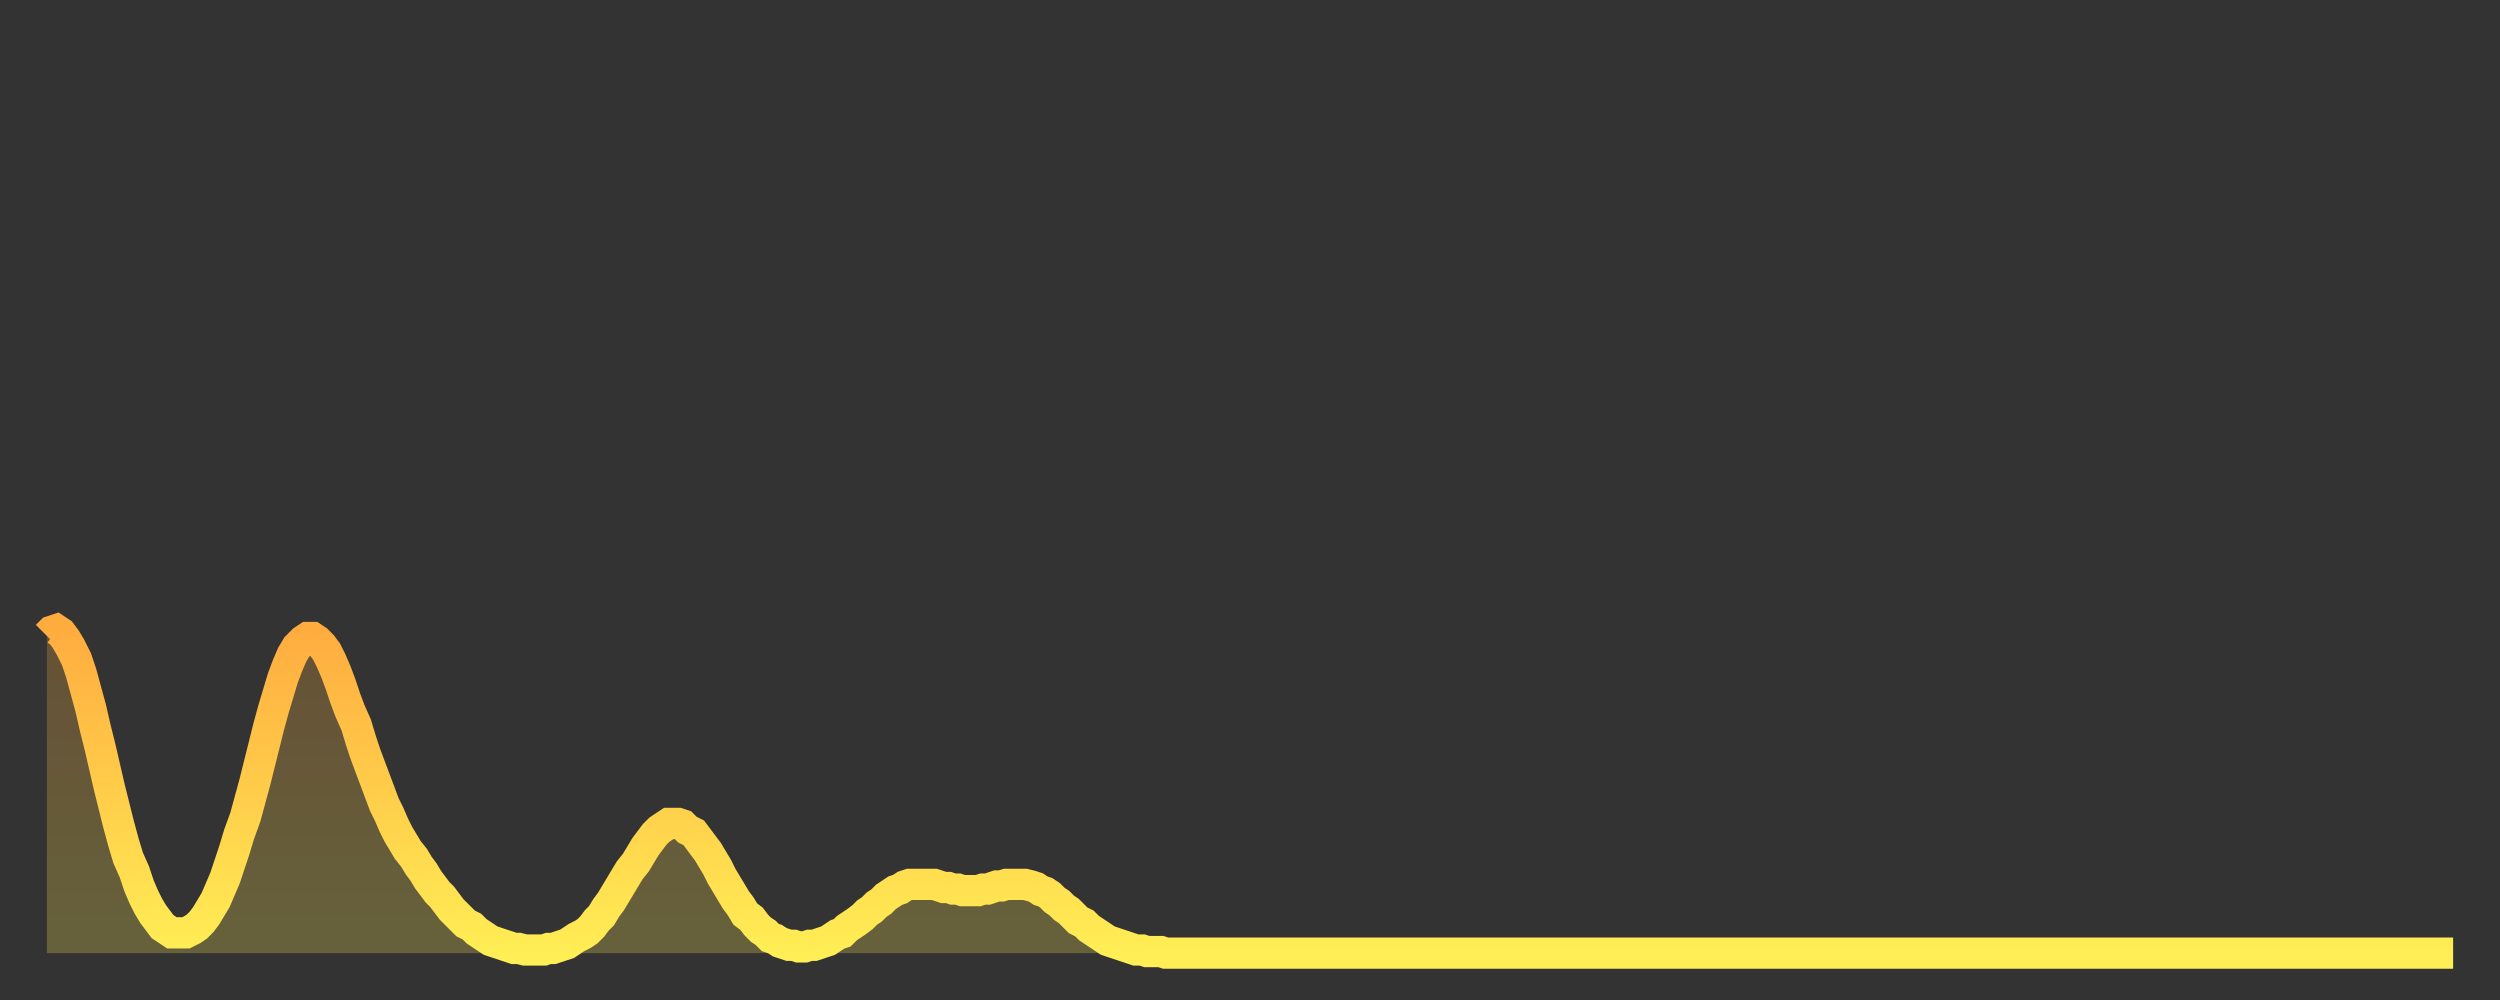 <?xml version="1.0" encoding="utf-8" ?>
<svg baseProfile="full" height="64" version="1.1" width="160" xmlns="http://www.w3.org/2000/svg" xmlns:ev="http://www.w3.org/2001/xml-events" xmlns:xlink="http://www.w3.org/1999/xlink"><rect width="100%" height="100%" fill="#333333" stroke="none"/><defs><linearGradient id="id95216" x1="0" x2="0" y1="0" y2="1"><stop offset="0%" stop-color="#ffac3f" /><stop offset="50%" stop-color="#ffcd4a" /><stop offset="100%" stop-color="#ffee55" /></linearGradient></defs><g transform="translate(3,3)"><g><path d="M 0.0 37.7 0.3 37.4 0.6 37.3 0.9 37.5 1.2 37.9 1.5 38.4 1.9 39.2 2.2 40.1 2.5 41.2 2.8 42.3 3.1 43.6 3.4 44.8 3.7 46.1 4.0 47.4 4.3 48.6 4.6 49.8 4.9 50.9 5.2 51.9 5.6 52.8 5.9 53.7 6.2 54.4 6.5 55.0 6.8 55.5 7.1 55.9 7.4 56.3 7.7 56.5 8.0 56.7 8.3 56.7 8.6 56.7 8.9 56.7 9.3 56.5 9.6 56.3 9.9 56.0 10.2 55.6 10.5 55.1 10.8 54.6 11.1 53.9 11.4 53.2 11.7 52.3 12.0 51.4 12.3 50.4 12.7 49.3 13.0 48.2 13.3 47.1 13.6 45.9 13.9 44.7 14.2 43.5 14.5 42.4 14.8 41.4 15.1 40.4 15.4 39.6 15.7 38.9 16.0 38.4 16.4 38.0 16.7 37.8 17.0 37.8 17.3 38.0 17.6 38.3 17.9 38.7 18.2 39.3 18.5 40.0 18.8 40.8 19.1 41.7 19.4 42.5 19.8 43.4 20.1 44.4 20.4 45.3 20.7 46.1 21.0 46.9 21.3 47.7 21.6 48.5 21.9 49.1 22.2 49.8 22.5 50.4 22.8 50.9 23.1 51.4 23.5 51.9 23.8 52.4 24.1 52.8 24.4 53.3 24.7 53.7 25.0 54.1 25.3 54.4 25.6 54.8 25.9 55.2 26.2 55.5 26.5 55.8 26.8 56.1 27.2 56.3 27.5 56.6 27.8 56.8 28.1 57.0 28.4 57.2 28.7 57.3 29.0 57.4 29.3 57.5 29.6 57.6 29.9 57.7 30.2 57.7 30.6 57.8 30.9 57.8 31.2 57.8 31.5 57.8 31.8 57.8 32.1 57.7 32.4 57.7 32.7 57.6 33.0 57.5 33.3 57.4 33.6 57.2 33.9 57.0 34.3 56.8 34.6 56.6 34.9 56.3 35.2 55.9 35.5 55.6 35.8 55.1 36.1 54.7 36.4 54.2 36.7 53.7 37.0 53.2 37.3 52.7 37.7 52.2 38.0 51.7 38.3 51.2 38.6 50.8 38.9 50.4 39.2 50.1 39.5 49.9 39.8 49.7 40.1 49.7 40.4 49.7 40.7 49.8 41.0 50.1 41.4 50.3 41.7 50.7 42.0 51.1 42.3 51.5 42.6 52.0 42.9 52.5 43.2 53.1 43.5 53.6 43.8 54.1 44.1 54.6 44.4 55.0 44.7 55.5 45.1 55.8 45.4 56.2 45.7 56.5 46.0 56.7 46.3 57.0 46.6 57.1 46.9 57.3 47.2 57.4 47.5 57.5 47.8 57.5 48.1 57.6 48.5 57.6 48.8 57.5 49.1 57.5 49.4 57.4 49.7 57.3 50.0 57.2 50.3 57.0 50.6 56.8 50.9 56.7 51.2 56.4 51.5 56.2 51.8 56.0 52.2 55.7 52.5 55.4 52.8 55.2 53.1 54.9 53.4 54.7 53.7 54.4 54.0 54.2 54.3 54.0 54.6 53.9 54.9 53.7 55.2 53.6 55.6 53.6 55.9 53.6 56.2 53.6 56.5 53.6 56.8 53.6 57.1 53.7 57.4 53.8 57.7 53.8 58.0 53.9 58.3 53.9 58.6 54.0 58.9 54.0 59.3 54.0 59.6 54.0 59.9 53.9 60.2 53.9 60.5 53.8 60.8 53.7 61.1 53.7 61.4 53.6 61.7 53.6 62.0 53.6 62.3 53.6 62.6 53.6 63.0 53.7 63.3 53.8 63.6 54.0 63.9 54.1 64.2 54.3 64.5 54.6 64.8 54.8 65.1 55.1 65.4 55.3 65.7 55.6 66.0 55.9 66.4 56.1 66.7 56.4 67.0 56.6 67.3 56.8 67.6 57.0 67.9 57.2 68.2 57.3 68.5 57.4 68.8 57.5 69.1 57.6 69.4 57.7 69.7 57.8 70.1 57.8 70.4 57.9 70.7 57.9 71.0 57.9 71.3 57.9 71.6 58.0 71.9 58.0 72.2 58.0 72.5 58.0 72.8 58.0 73.1 58.0 73.5 58.0 73.8 58.0 74.1 58.0 74.4 58.0 74.7 58.0 75.0 58.0 75.3 58.0 75.6 58.0 75.9 58.0 76.2 58.0 76.5 58.0 76.8 58.0 77.2 58.0 77.5 58.0 77.8 58.0 78.1 58.0 78.4 58.0 78.7 58.0 79.0 58.0 79.3 58.0 79.6 58.0 79.9 58.0 80.2 58.0 80.5 58.0 80.9 58.0 81.2 58.0 81.5 58.0 81.8 58.0 82.1 58.0 82.4 58.0 82.7 58.0 83.0 58.0 83.3 58.0 83.6 58.0 83.9 58.0 84.3 58.0 84.6 58.0 84.9 58.0 85.2 58.0 85.5 58.0 85.8 58.0 86.1 58.0 86.4 58.0 86.7 58.0 87.0 58.0 87.3 58.0 87.6 58.0 88.0 58.0 88.3 58.0 88.6 58.0 88.9 58.0 89.2 58.0 89.5 58.0 89.8 58.0 90.1 58.0 90.4 58.0 90.7 58.0 91.0 58.0 91.4 58.0 91.7 58.0 92.0 58.0 92.3 58.0 92.6 58.0 92.9 58.0 93.2 58.0 93.5 58.0 93.8 58.0 94.1 58.0 94.4 58.0 94.7 58.0 95.1 58.0 95.4 58.0 95.7 58.0 96.0 58.0 96.3 58.0 96.6 58.0 96.9 58.0 97.2 58.0 97.5 58.0 97.8 58.0 98.1 58.0 98.4 58.0 98.8 58.0 99.1 58.0 99.4 58.0 99.7 58.0 100.0 58.0 100.3 58.0 100.6 58.0 100.9 58.0 101.2 58.0 101.5 58.0 101.8 58.0 102.2 58.0 102.5 58.0 102.8 58.0 103.1 58.0 103.4 58.0 103.7 58.0 104.0 58.0 104.3 58.0 104.6 58.0 104.9 58.0 105.2 58.0 105.5 58.0 105.9 58.0 106.2 58.0 106.5 58.0 106.8 58.0 107.1 58.0 107.4 58.0 107.7 58.0 108.0 58.0 108.3 58.0 108.6 58.0 108.9 58.0 109.3 58.0 109.6 58.0 109.9 58.0 110.2 58.0 110.5 58.0 110.8 58.0 111.1 58.0 111.4 58.0 111.7 58.0 112.0 58.0 112.3 58.0 112.6 58.0 113.0 58.0 113.3 58.0 113.6 58.0 113.9 58.0 114.2 58.0 114.5 58.0 114.8 58.0 115.1 58.0 115.4 58.0 115.7 58.0 116.0 58.0 116.3 58.0 116.7 58.0 117.0 58.0 117.3 58.0 117.6 58.0 117.9 58.0 118.2 58.0 118.5 58.0 118.8 58.0 119.1 58.0 119.4 58.0 119.7 58.0 120.1 58.0 120.4 58.0 120.7 58.0 121.0 58.0 121.3 58.0 121.6 58.0 121.9 58.0 122.2 58.0 122.5 58.0 122.8 58.0 123.1 58.0 123.4 58.0 123.8 58.0 124.1 58.0 124.4 58.0 124.7 58.0 125.0 58.0 125.3 58.0 125.6 58.0 125.9 58.0 126.2 58.0 126.5 58.0 126.8 58.0 127.2 58.0 127.5 58.0 127.8 58.0 128.1 58.0 128.4 58.0 128.7 58.0 129.0 58.0 129.3 58.0 129.6 58.0 129.9 58.0 130.2 58.0 130.5 58.0 130.9 58.0 131.2 58.0 131.5 58.0 131.8 58.0 132.1 58.0 132.4 58.0 132.7 58.0 133.0 58.0 133.3 58.0 133.6 58.0 133.9 58.0 134.2 58.0 134.6 58.0 134.9 58.0 135.2 58.0 135.5 58.0 135.8 58.0 136.1 58.0 136.4 58.0 136.7 58.0 137.0 58.0 137.3 58.0 137.6 58.0 138.0 58.0 138.3 58.0 138.6 58.0 138.9 58.0 139.2 58.0 139.5 58.0 139.8 58.0 140.1 58.0 140.4 58.0 140.7 58.0 141.0 58.0 141.3 58.0 141.7 58.0 142.0 58.0 142.3 58.0 142.6 58.0 142.9 58.0 143.2 58.0 143.5 58.0 143.8 58.0 144.1 58.0 144.4 58.0 144.7 58.0 145.1 58.0 145.4 58.0 145.7 58.0 146.0 58.0 146.3 58.0 146.6 58.0 146.9 58.0 147.2 58.0 147.5 58.0 147.8 58.0 148.1 58.0 148.4 58.0 148.8 58.0 149.1 58.0 149.4 58.0 149.7 58.0 150.0 58.0 150.3 58.0 150.6 58.0 150.9 58.0 151.2 58.0 151.5 58.0 151.8 58.0 152.1 58.0 152.5 58.0 152.8 58.0 153.1 58.0 153.4 58.0 153.7 58.0 154.0 58.0" fill="none" id="graph-curve" opacity="1" stroke="url(#id95216)" stroke-width="2" /><path d="M 0 58 L 0.0 37.7 0.3 37.4 0.6 37.3 0.9 37.5 1.2 37.9 1.5 38.4 1.9 39.2 2.2 40.1 2.5 41.2 2.8 42.3 3.1 43.6 3.4 44.8 3.7 46.1 4.0 47.4 4.3 48.6 4.6 49.8 4.9 50.9 5.2 51.9 5.6 52.8 5.9 53.7 6.2 54.4 6.5 55.0 6.8 55.5 7.1 55.9 7.4 56.3 7.7 56.5 8.0 56.7 8.3 56.7 8.6 56.7 8.9 56.7 9.3 56.5 9.6 56.3 9.9 56.0 10.2 55.6 10.5 55.1 10.8 54.6 11.1 53.9 11.4 53.2 11.7 52.3 12.0 51.4 12.3 50.4 12.7 49.3 13.0 48.2 13.3 47.1 13.6 45.9 13.9 44.7 14.2 43.5 14.5 42.4 14.8 41.4 15.1 40.4 15.4 39.6 15.7 38.9 16.0 38.4 16.4 38.0 16.7 37.8 17.0 37.8 17.3 38.0 17.6 38.3 17.9 38.7 18.2 39.3 18.5 40.0 18.8 40.8 19.1 41.7 19.4 42.5 19.8 43.4 20.1 44.4 20.4 45.3 20.7 46.1 21.0 46.9 21.3 47.7 21.6 48.5 21.9 49.1 22.2 49.8 22.5 50.4 22.8 50.9 23.1 51.4 23.5 51.9 23.8 52.4 24.1 52.8 24.4 53.3 24.7 53.7 25.0 54.1 25.3 54.4 25.6 54.8 25.9 55.2 26.2 55.5 26.5 55.8 26.8 56.1 27.2 56.3 27.5 56.6 27.8 56.8 28.1 57.0 28.4 57.2 28.7 57.3 29.0 57.4 29.3 57.5 29.6 57.6 29.9 57.7 30.2 57.7 30.6 57.8 30.9 57.8 31.2 57.8 31.5 57.8 31.8 57.8 32.1 57.7 32.4 57.7 32.7 57.6 33.0 57.5 33.3 57.4 33.6 57.2 33.9 57.0 34.3 56.8 34.6 56.6 34.9 56.3 35.2 55.9 35.5 55.6 35.8 55.1 36.1 54.7 36.4 54.2 36.7 53.7 37.0 53.2 37.3 52.7 37.7 52.2 38.0 51.7 38.3 51.2 38.6 50.8 38.9 50.4 39.2 50.1 39.5 49.9 39.8 49.7 40.1 49.7 40.4 49.7 40.7 49.8 41.0 50.1 41.4 50.3 41.7 50.7 42.0 51.1 42.3 51.5 42.6 52.0 42.9 52.5 43.2 53.1 43.5 53.6 43.8 54.1 44.1 54.6 44.4 55.0 44.7 55.5 45.1 55.8 45.4 56.2 45.7 56.5 46.0 56.7 46.3 57.0 46.6 57.1 46.9 57.3 47.2 57.4 47.5 57.5 47.8 57.5 48.1 57.6 48.5 57.6 48.8 57.5 49.1 57.5 49.4 57.4 49.7 57.3 50.0 57.2 50.3 57.0 50.6 56.8 50.9 56.7 51.2 56.4 51.5 56.2 51.8 56.0 52.2 55.7 52.5 55.4 52.8 55.2 53.1 54.9 53.4 54.7 53.7 54.4 54.0 54.2 54.3 54.0 54.6 53.9 54.9 53.7 55.2 53.6 55.6 53.6 55.9 53.6 56.2 53.6 56.5 53.6 56.8 53.6 57.1 53.7 57.4 53.8 57.7 53.8 58.0 53.9 58.3 53.9 58.6 54.0 58.9 54.0 59.3 54.0 59.6 54.0 59.9 53.9 60.2 53.9 60.5 53.8 60.8 53.7 61.1 53.7 61.4 53.6 61.7 53.6 62.0 53.6 62.3 53.6 62.6 53.6 63.0 53.7 63.3 53.8 63.6 54.0 63.9 54.1 64.2 54.3 64.5 54.6 64.8 54.8 65.1 55.1 65.4 55.3 65.7 55.6 66.0 55.9 66.4 56.1 66.7 56.4 67.0 56.6 67.3 56.8 67.6 57.0 67.9 57.2 68.2 57.3 68.5 57.4 68.8 57.5 69.1 57.6 69.4 57.7 69.7 57.8 70.1 57.8 70.4 57.9 70.7 57.9 71.0 57.9 71.3 57.9 71.6 58.0 71.9 58.0 72.2 58.0 72.5 58.0 72.8 58.0 73.1 58.0 73.5 58.0 73.8 58.0 74.1 58.0 74.4 58.0 74.7 58.0 75.0 58.0 75.3 58.0 75.6 58.0 75.9 58.0 76.2 58.0 76.5 58.0 76.8 58.0 77.2 58.0 77.5 58.0 77.8 58.0 78.1 58.0 78.4 58.0 78.7 58.0 79.0 58.0 79.3 58.0 79.6 58.0 79.9 58.0 80.2 58.0 80.5 58.0 80.9 58.0 81.2 58.0 81.5 58.0 81.8 58.0 82.1 58.0 82.4 58.0 82.7 58.0 83.0 58.0 83.3 58.0 83.6 58.0 83.9 58.0 84.3 58.0 84.6 58.0 84.9 58.0 85.2 58.0 85.5 58.0 85.8 58.0 86.1 58.0 86.4 58.0 86.7 58.0 87.0 58.0 87.3 58.0 87.6 58.0 88.0 58.0 88.3 58.0 88.6 58.0 88.9 58.0 89.2 58.0 89.5 58.0 89.8 58.0 90.1 58.0 90.4 58.0 90.7 58.0 91.0 58.0 91.4 58.0 91.7 58.0 92.0 58.0 92.3 58.0 92.6 58.0 92.9 58.0 93.2 58.0 93.5 58.0 93.8 58.0 94.1 58.0 94.4 58.0 94.7 58.0 95.1 58.0 95.4 58.0 95.7 58.0 96.0 58.0 96.3 58.0 96.6 58.0 96.9 58.0 97.2 58.0 97.5 58.0 97.8 58.0 98.1 58.0 98.4 58.0 98.8 58.0 99.1 58.0 99.4 58.0 99.7 58.0 100.0 58.0 100.3 58.0 100.6 58.0 100.9 58.0 101.2 58.0 101.5 58.0 101.8 58.0 102.2 58.0 102.5 58.0 102.8 58.0 103.1 58.0 103.4 58.0 103.7 58.0 104.0 58.0 104.3 58.0 104.6 58.0 104.9 58.0 105.2 58.0 105.5 58.0 105.9 58.0 106.2 58.0 106.5 58.0 106.8 58.0 107.1 58.0 107.4 58.0 107.7 58.0 108.0 58.0 108.3 58.0 108.6 58.0 108.9 58.0 109.3 58.0 109.6 58.0 109.9 58.0 110.2 58.0 110.5 58.0 110.8 58.0 111.1 58.0 111.4 58.0 111.7 58.0 112.0 58.0 112.3 58.0 112.6 58.0 113.0 58.0 113.3 58.0 113.6 58.0 113.9 58.0 114.2 58.0 114.5 58.0 114.8 58.0 115.1 58.0 115.4 58.0 115.7 58.0 116.0 58.0 116.3 58.0 116.7 58.0 117.0 58.0 117.3 58.0 117.6 58.0 117.9 58.0 118.2 58.0 118.5 58.0 118.8 58.0 119.1 58.0 119.4 58.0 119.7 58.0 120.1 58.0 120.4 58.0 120.7 58.0 121.0 58.0 121.3 58.0 121.6 58.0 121.9 58.0 122.2 58.0 122.5 58.0 122.8 58.0 123.1 58.0 123.4 58.0 123.8 58.0 124.1 58.0 124.4 58.0 124.7 58.0 125.0 58.0 125.3 58.0 125.6 58.0 125.9 58.0 126.2 58.0 126.5 58.0 126.8 58.0 127.2 58.0 127.5 58.0 127.8 58.0 128.1 58.0 128.4 58.0 128.7 58.0 129.0 58.0 129.3 58.0 129.6 58.0 129.9 58.0 130.2 58.0 130.5 58.0 130.9 58.0 131.2 58.0 131.5 58.0 131.8 58.0 132.1 58.0 132.4 58.0 132.7 58.0 133.0 58.0 133.3 58.0 133.6 58.0 133.9 58.0 134.2 58.0 134.6 58.0 134.9 58.0 135.2 58.0 135.5 58.0 135.8 58.0 136.1 58.0 136.4 58.0 136.7 58.0 137.0 58.0 137.3 58.0 137.6 58.0 138.0 58.0 138.3 58.0 138.6 58.0 138.9 58.0 139.2 58.0 139.5 58.0 139.8 58.0 140.1 58.0 140.4 58.0 140.7 58.0 141.0 58.0 141.3 58.0 141.7 58.0 142.0 58.0 142.3 58.0 142.6 58.0 142.9 58.0 143.2 58.0 143.5 58.0 143.8 58.0 144.1 58.0 144.4 58.0 144.7 58.0 145.1 58.0 145.4 58.0 145.7 58.0 146.0 58.0 146.3 58.0 146.6 58.0 146.9 58.0 147.2 58.0 147.5 58.0 147.8 58.0 148.1 58.0 148.4 58.0 148.8 58.0 149.1 58.0 149.4 58.0 149.7 58.0 150.0 58.0 150.3 58.0 150.6 58.0 150.9 58.0 151.2 58.0 151.5 58.0 151.8 58.0 152.1 58.0 152.5 58.0 152.8 58.0 153.1 58.0 153.4 58.0 153.7 58.0 154.0 58.0 154 58" fill="url(#id95216)" fill-opacity=".25" id="graph-shadow" /></g></g></svg>